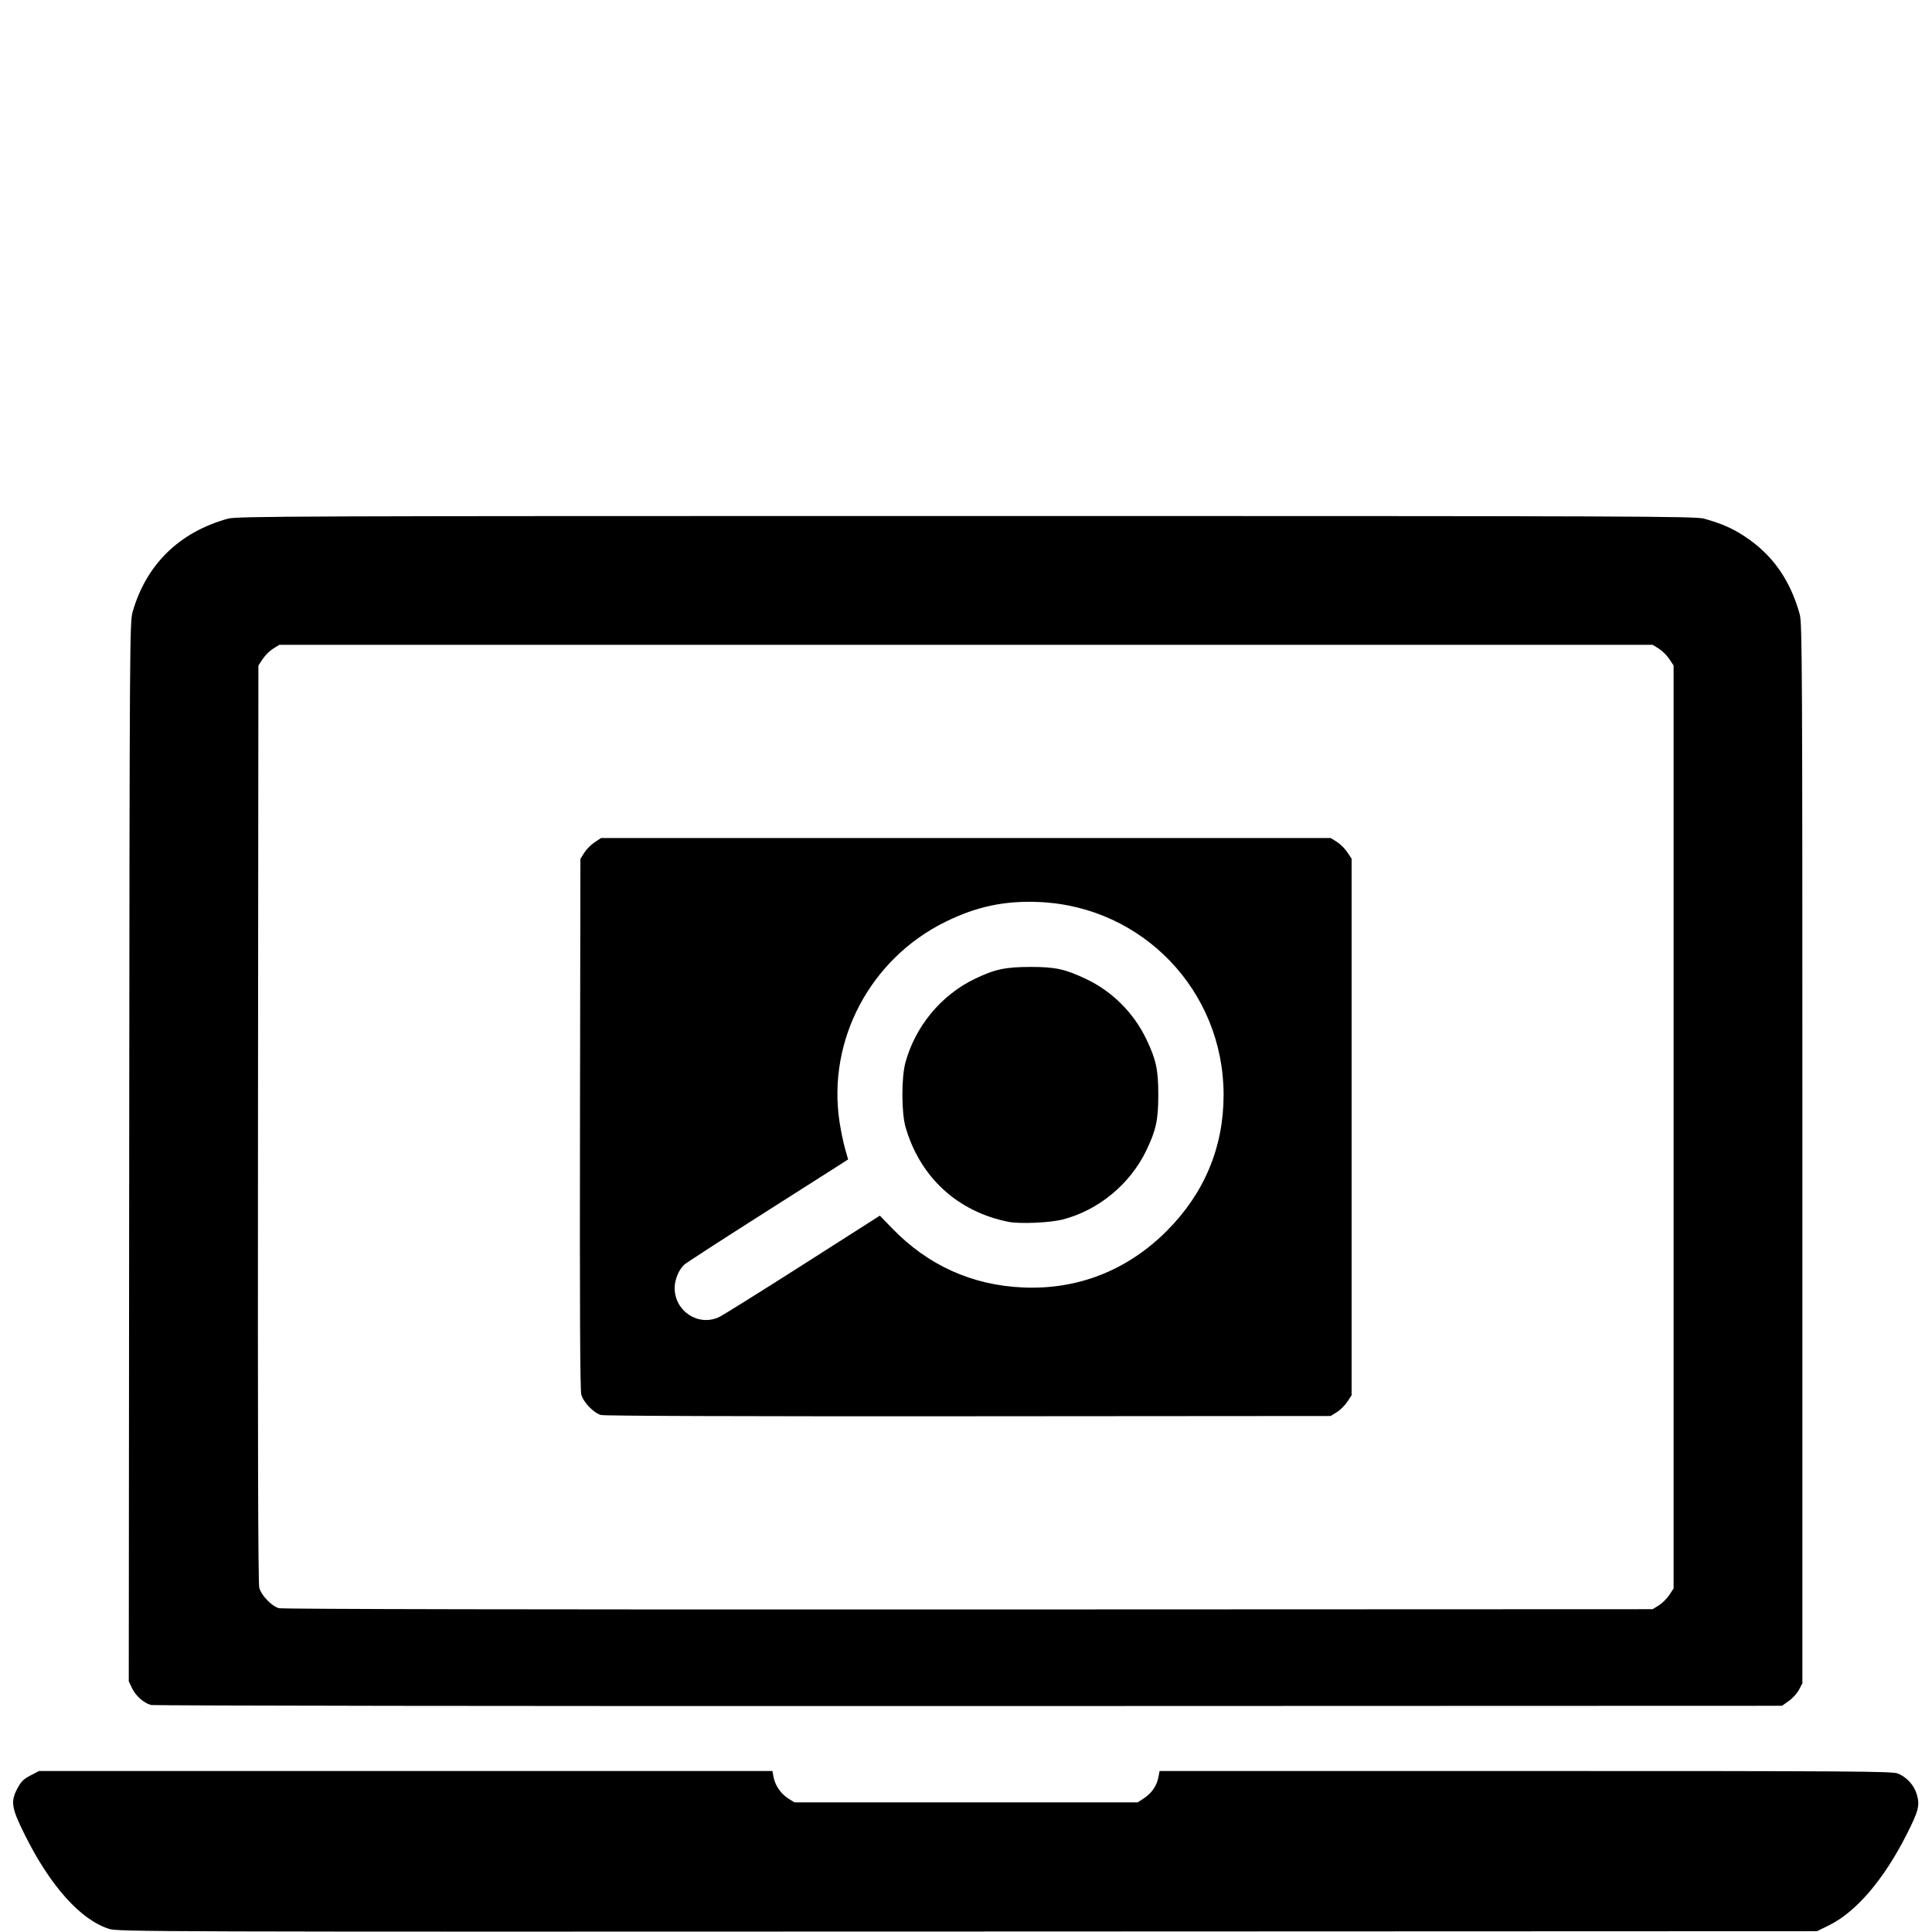 <?xml version="1.0" encoding="UTF-8" standalone="no"?>
<!-- Created with Inkscape (http://www.inkscape.org/) -->

<svg
   xmlns:dc="http://purl.org/dc/elements/1.1/"
   xmlns:cc="http://creativecommons.org/ns#"
   xmlns:rdf="http://www.w3.org/1999/02/22-rdf-syntax-ns#"
   xmlns:svg="http://www.w3.org/2000/svg"
   xmlns="http://www.w3.org/2000/svg"
   xmlns:xlink="http://www.w3.org/1999/xlink"
   xmlns:sodipodi="http://sodipodi.sourceforge.net/DTD/sodipodi-0.dtd"
   xmlns:inkscape="http://www.inkscape.org/namespaces/inkscape"
   version="1.1"
   id="svg2"
   width="1600"
   height="1600"
   viewBox="0 0 1600 1600"
   sodipodi:docname="image051.svg"
   inkscape:version="0.92.4 (5da689c313, 2019-01-14)">
  <defs
     id="defs6" />
  <sodipodi:namedview
     pagecolor="#ffffff"
     bordercolor="#666666"
     borderopacity="1"
     objecttolerance="10"
     gridtolerance="10"
     guidetolerance="10"
     inkscape:pageopacity="0"
     inkscape:pageshadow="2"
     inkscape:window-width="1920"
     inkscape:window-height="1017"
     id="namedview4"
     showgrid="false"
     inkscape:zoom="0.1475"
     inkscape:cx="800"
     inkscape:cy="800"
     inkscape:window-x="1912"
     inkscape:window-y="-8"
     inkscape:window-maximized="1"
     inkscape:current-layer="svg2" />
  <path
     style="fill:#000000;stroke-width:1.333"
     d="m 90.208,1597.37 c -23.607,-7.55 -48.512,-35.39 -69.699,-77.912 -10.967,-22.012 -11.854,-27.415 -6.249,-38.078 3.119,-5.934 5.151,-7.977 10.938,-11 l 7.106,-3.712 H 336.004 639.703 l 0.905,5 c 1.239,6.845 6.205,14.045 12.302,17.836 L 658,1492.667 h 142.097 142.097 l 5.405,-3.577 c 6.276,-4.153 10.457,-10.342 11.77,-17.423 l 0.927,-5 h 303.228 c 270.92,0 303.756,0.22 308.185,2.068 7.663,3.196 13.466,9.644 15.75,17.502 2.616,8.999 1.406,13.597 -8.915,33.873 -18.716,36.767 -41.435,63.258 -63.68,74.252 l -10.06,4.972 -703.403,0.264 c -683.703,0.257 -703.621,0.194 -711.195,-2.228 z M 124.913,1411.98 c -6.063,-1.824 -12.433,-7.48 -15.455,-13.723 l -2.815,-5.815 0.349,-438.555 c 0.338,-424.411 0.43,-438.834 2.852,-447.221 11.335,-39.259 38.596,-65.928 78.823,-77.11 7.415,-2.061 52.146,-2.224 611.333,-2.224 559.187,0 603.919,0.163 611.333,2.224 14.136,3.929 22.99,7.775 33.115,14.385 23.2,15.145 38.003,35.977 45.994,64.724 2.055,7.394 2.224,41.213 2.224,446.667 V 1394 l -2.785,5.333 c -1.532,2.933 -5.334,7.133 -8.448,9.333 l -5.663,4 -673.552,0.221 c -370.454,0.121 -675.241,-0.287 -677.305,-0.908 z m 1248.843,-82.478 c 2.799,-1.74 6.699,-5.597 8.667,-8.569 L 1386,1315.528 V 933.333 551.139 l -3.577,-5.405 c -1.967,-2.973 -5.867,-6.829 -8.667,-8.569 L 1368.667,534 H 800 231.333 l -5.09,3.164 c -2.799,1.74 -6.699,5.596 -8.667,8.569 l -3.577,5.405 -0.343,379.254 c -0.238,263.902 0.087,380.85 1.07,384.501 1.716,6.372 10.154,15.184 16.221,16.938 2.746,0.794 216.109,1.187 571.051,1.051 l 566.667,-0.216 z M 497.615,1171.834 c -6.08,-1.762 -14.505,-10.569 -16.227,-16.964 -0.983,-3.651 -1.312,-72.607 -1.07,-224.404 l 0.349,-219.133 3.164,-5.09 c 1.74,-2.799 5.597,-6.699 8.569,-8.667 L 497.805,694 H 799.903 1102 l 5.09,3.164 c 2.799,1.74 6.699,5.597 8.667,8.569 l 3.577,5.405 v 222.195 222.195 l -3.577,5.405 c -1.967,2.973 -5.867,6.829 -8.667,8.569 l -5.09,3.164 -300,0.219 c -186.836,0.136 -301.654,-0.26 -304.385,-1.052 z m 97.718,-81.001 c 2.933,-1.343 34.133,-20.811 69.333,-43.263 l 64,-40.822 10.151,10.496 c 29.648,30.656 66.206,47.161 108.516,48.99 45.266,1.957 86.263,-14.166 118.836,-46.734 31.189,-31.184 47.164,-69.383 47.164,-112.774 0,-85.97 -66.876,-155.929 -152.667,-159.705 -28.472,-1.253 -51.799,3.659 -77.614,16.344 -62.397,30.661 -98.155,98.287 -87.758,165.968 1.07,6.967 3.099,16.764 4.509,21.772 l 2.563,9.105 -8.85,5.657 c -4.868,3.111 -34.65,22.065 -66.183,42.12 -31.533,20.055 -58.762,37.712 -60.509,39.238 -4.556,3.982 -8.099,12.487 -8.099,19.442 0,19.17 19.46,32.017 36.608,24.166 z m 240,-78.942 c -42.343,-8.364 -73.427,-36.953 -85.416,-78.558 -3.422,-11.876 -3.476,-40.923 -0.1,-53.333 8.179,-30.058 29.655,-55.988 57.412,-69.319 16.734,-8.036 25.338,-9.886 46.104,-9.909 20.553,-0.023 28.653,1.732 46.104,9.986 21.626,10.23 39.397,27.973 49.882,49.804 8.103,16.873 9.933,25.366 9.933,46.104 0,20.737 -1.83,29.231 -9.933,46.104 -13.389,27.879 -39.689,49.579 -69.319,57.194 -10.415,2.677 -35.412,3.755 -44.667,1.927 z"
     id="path12"
     inkscape:connector-curvature="0" />
</svg>

